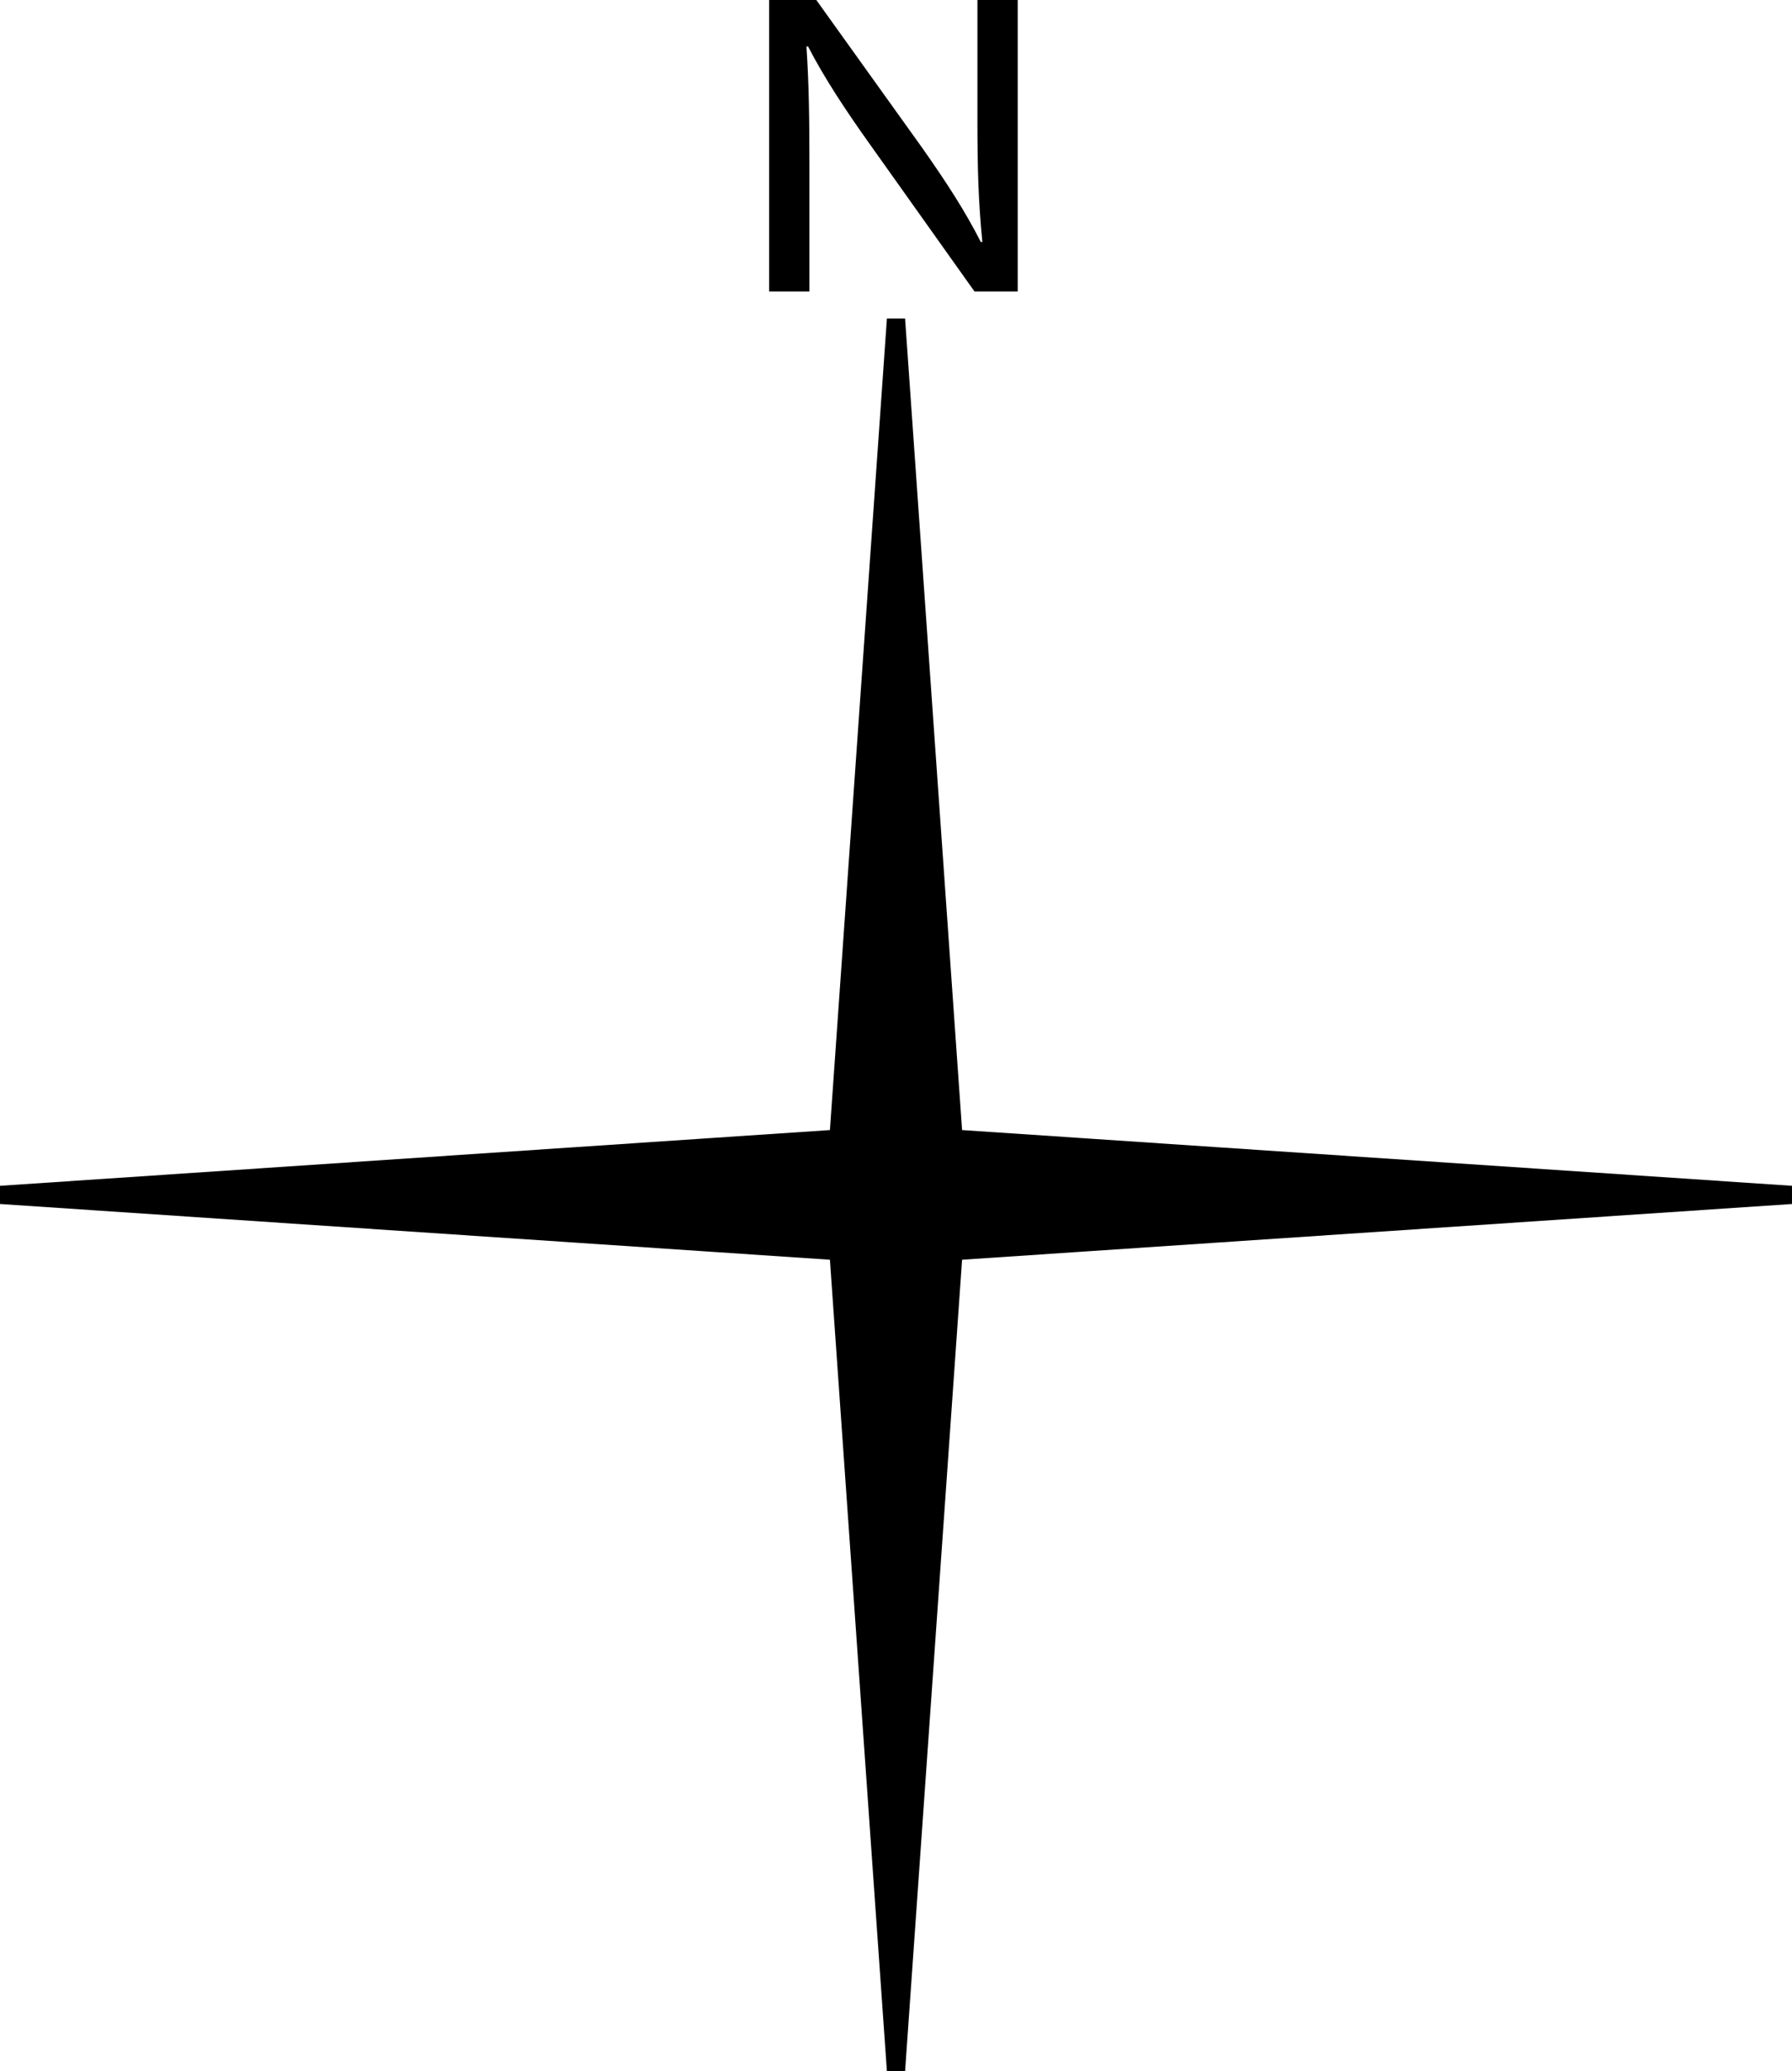 <?xml version="1.0" encoding="iso-8859-1"?>
<!-- Generator: Adobe Illustrator 9.0, SVG Export Plug-In  -->
<!DOCTYPE svg PUBLIC "-//W3C//DTD SVG 20000303 Stylable//EN"   "http://www.w3.org/TR/2000/03/WD-SVG-20000303/DTD/svg-20000303-stylable.dtd">
<svg  width="98.381pt" height="113.703pt" viewBox="0 0 98.381 113.703" xml:space="preserve">
	<g id="Layer_x0020_1" style="fill-rule:nonzero;clip-rule:nonzero;stroke:#000000;stroke-miterlimit:4;">
		<path d="M49.19,17.524l3.16,44.981l45.997,3.09l-45.997,3.09l-3.16,44.982l-3.159-44.982l-45.998-3.09l45.998-3.09l3.159-44.981z"/>
		<path style="stroke:none;" d="M42.226,16V0h2.589l5.799,8.095c1.321,1.875,2.4,3.537,3.236,5.199l0.081-0.024c-0.216-2.137-0.27-4.083-0.27-6.552V0h2.211v16h-2.373l-5.771-8.119c-1.268-1.78-2.481-3.608-3.372-5.341l-0.081,0.024c0.135,2.018,0.162,3.94,0.162,6.599V16
			h-2.211z"/>
	</g>
</svg>
